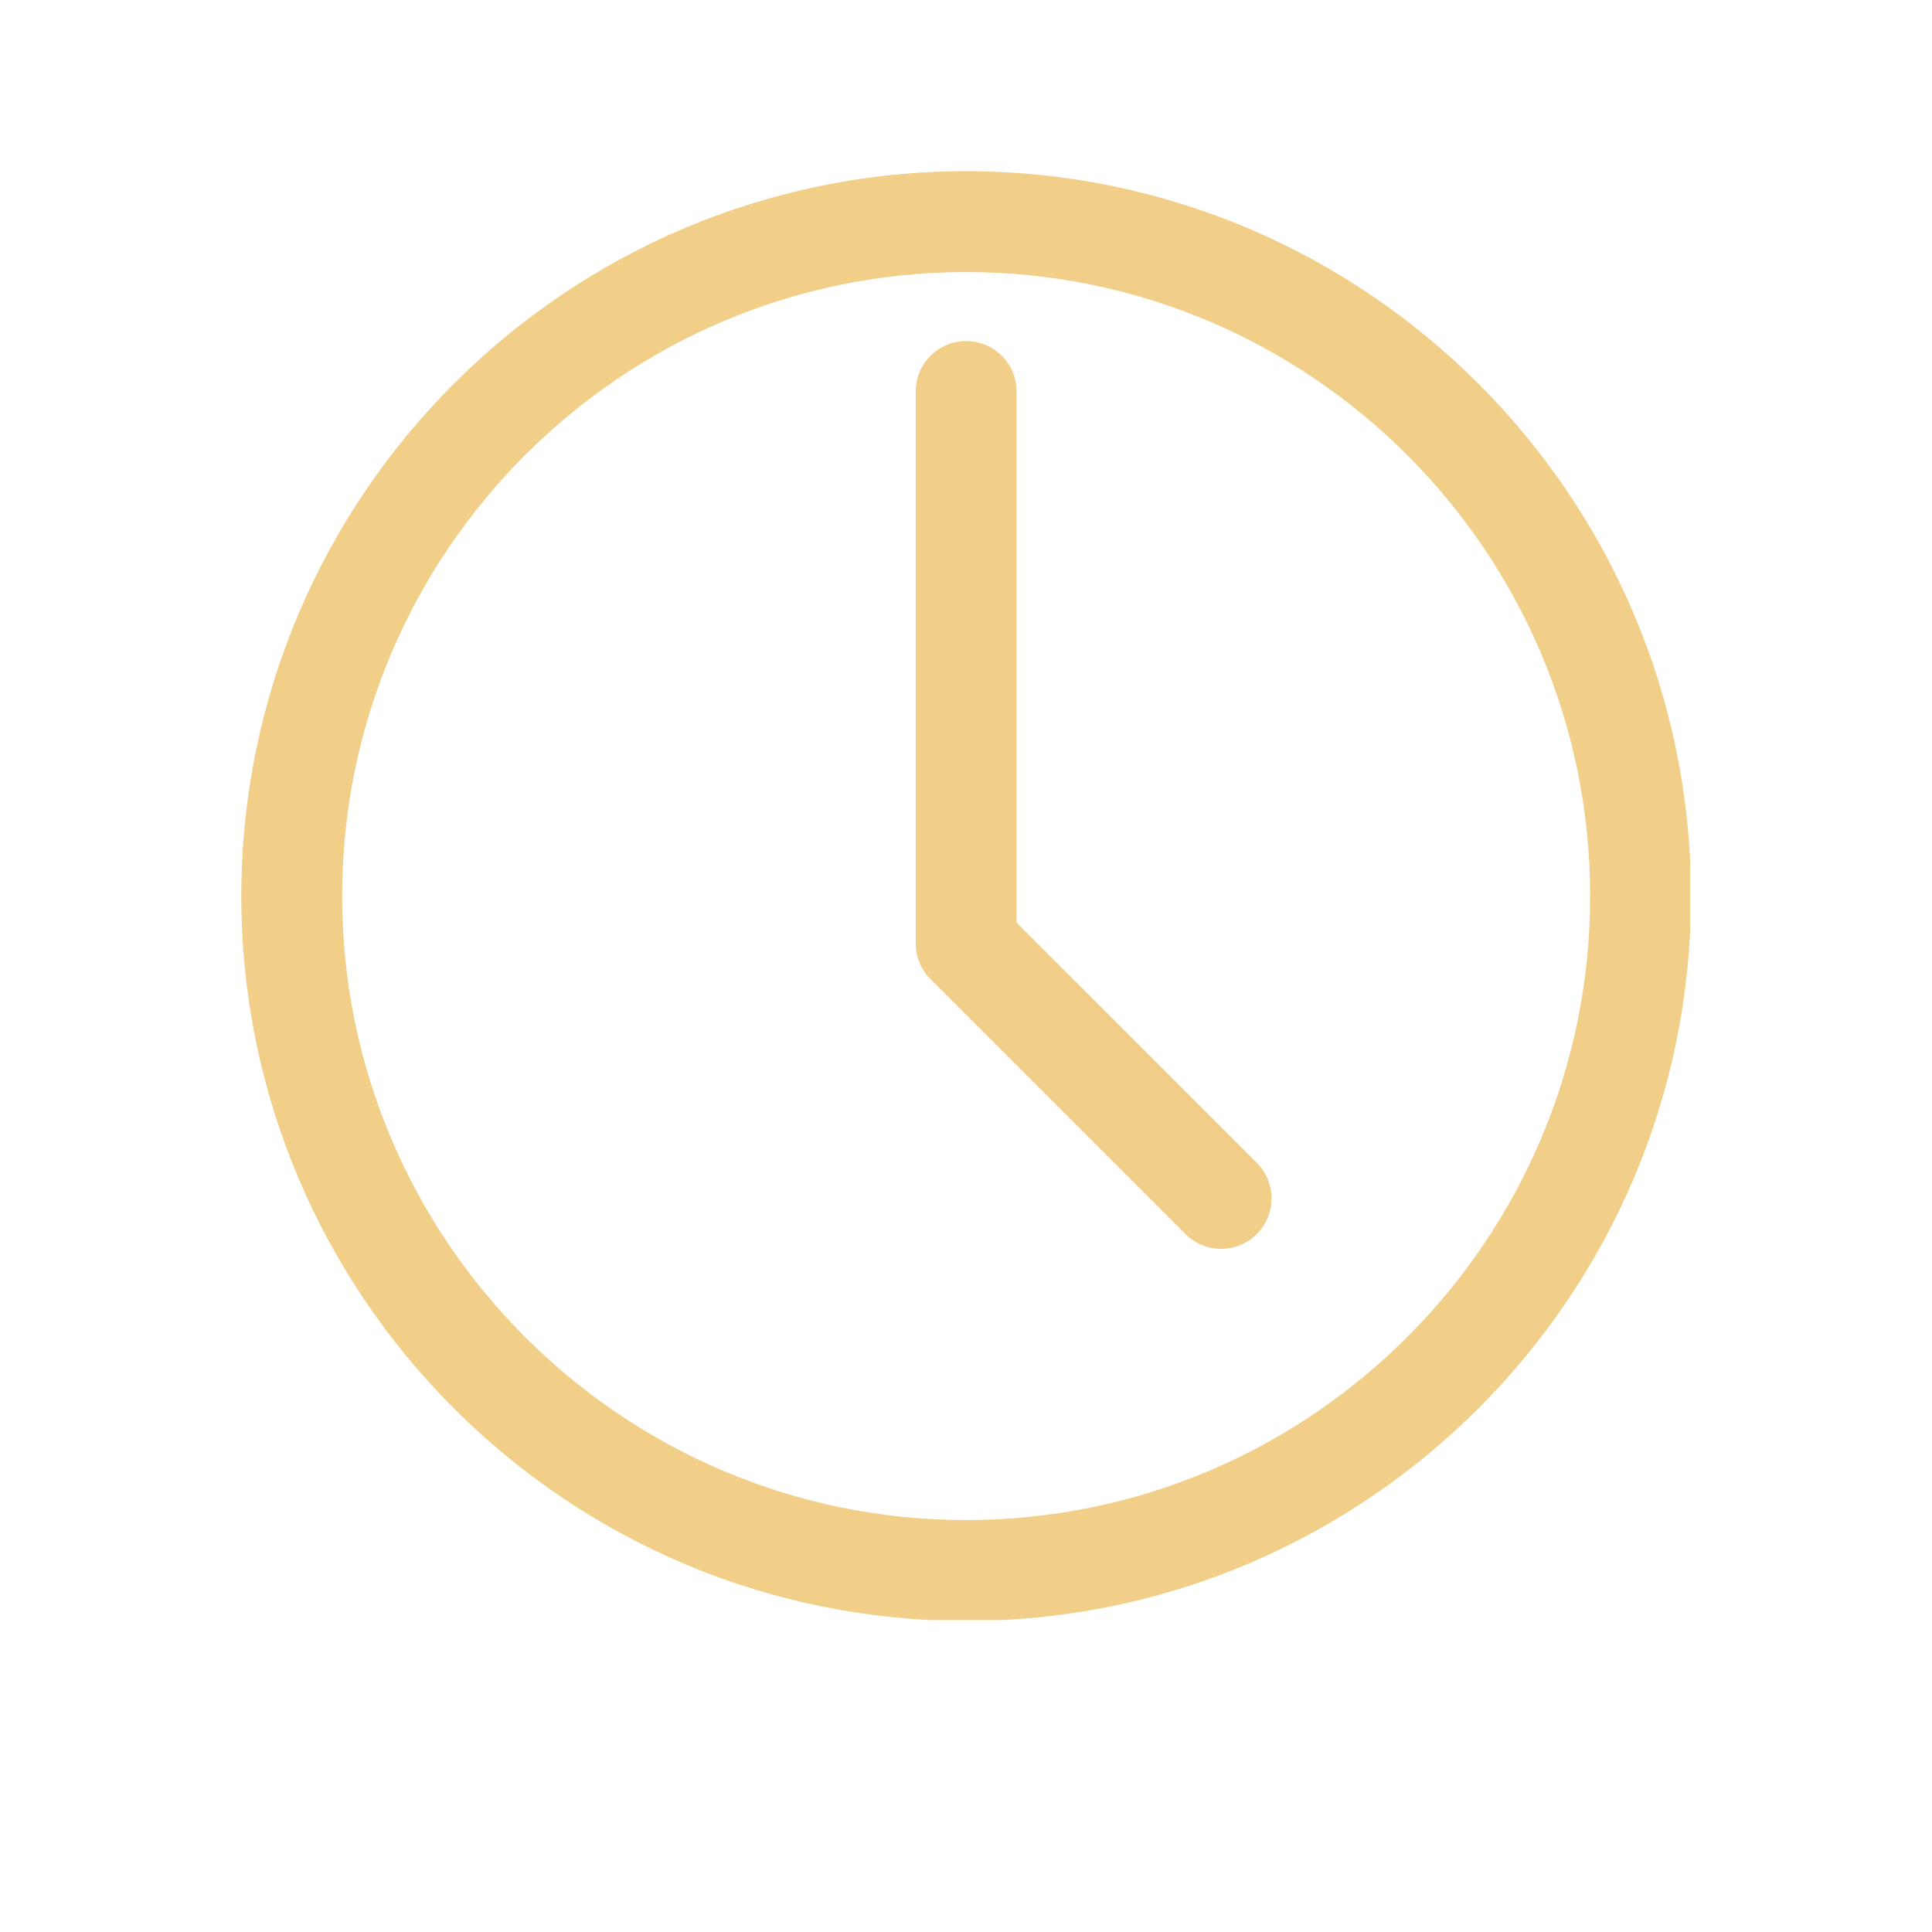 <svg xmlns="http://www.w3.org/2000/svg" xmlns:xlink="http://www.w3.org/1999/xlink" width="1080" zoomAndPan="magnify" viewBox="0 0 810 810" height="1080" preserveAspectRatio="xMidYMid meet" version="1.0"><defs><clipPath id="f3ccf1cc24"><path d="M 101.121 71.73 L 708.621 71.73 L 708.621 679.23 L 101.121 679.23 Z M 101.121 71.73 " clip-rule="nonzero"/></clipPath></defs><g clip-path="url(#f3ccf1cc24)"><path fill="#f1cf88" d="M 405.066 114.059 C 260.809 114.059 143.449 231.418 143.449 375.672 C 143.449 519.93 260.809 637.289 405.066 637.289 C 549.32 637.289 666.68 519.93 666.68 375.672 C 666.68 231.418 549.32 114.059 405.066 114.059 Z M 405.066 679.566 C 237.496 679.566 101.172 543.242 101.172 375.672 C 101.172 208.105 237.496 71.781 405.066 71.781 C 572.633 71.781 708.957 208.105 708.957 375.672 C 708.957 543.242 572.633 679.566 405.066 679.566 " fill-opacity="1" fill-rule="nonzero"/></g><path fill="#f1cf88" d="M 405.066 413.551 C 393.395 413.551 383.926 404.082 383.926 392.41 L 383.926 164.125 C 383.926 152.453 393.395 142.988 405.066 142.988 C 416.738 142.988 426.203 152.453 426.203 164.125 L 426.203 392.41 C 426.203 404.082 416.738 413.551 405.066 413.551 " fill-opacity="1" fill-rule="nonzero"/><path fill="#f1cf88" d="M 511.961 523.582 C 506.543 523.582 501.141 521.523 497.012 517.395 L 390.117 410.496 C 381.867 402.242 381.867 388.859 390.117 380.609 C 398.375 372.352 411.758 372.352 420.012 380.609 L 526.902 487.496 C 535.16 495.754 535.16 509.137 526.902 517.395 C 522.781 521.523 517.363 523.582 511.961 523.582 " fill-opacity="1" fill-rule="nonzero"/></svg>